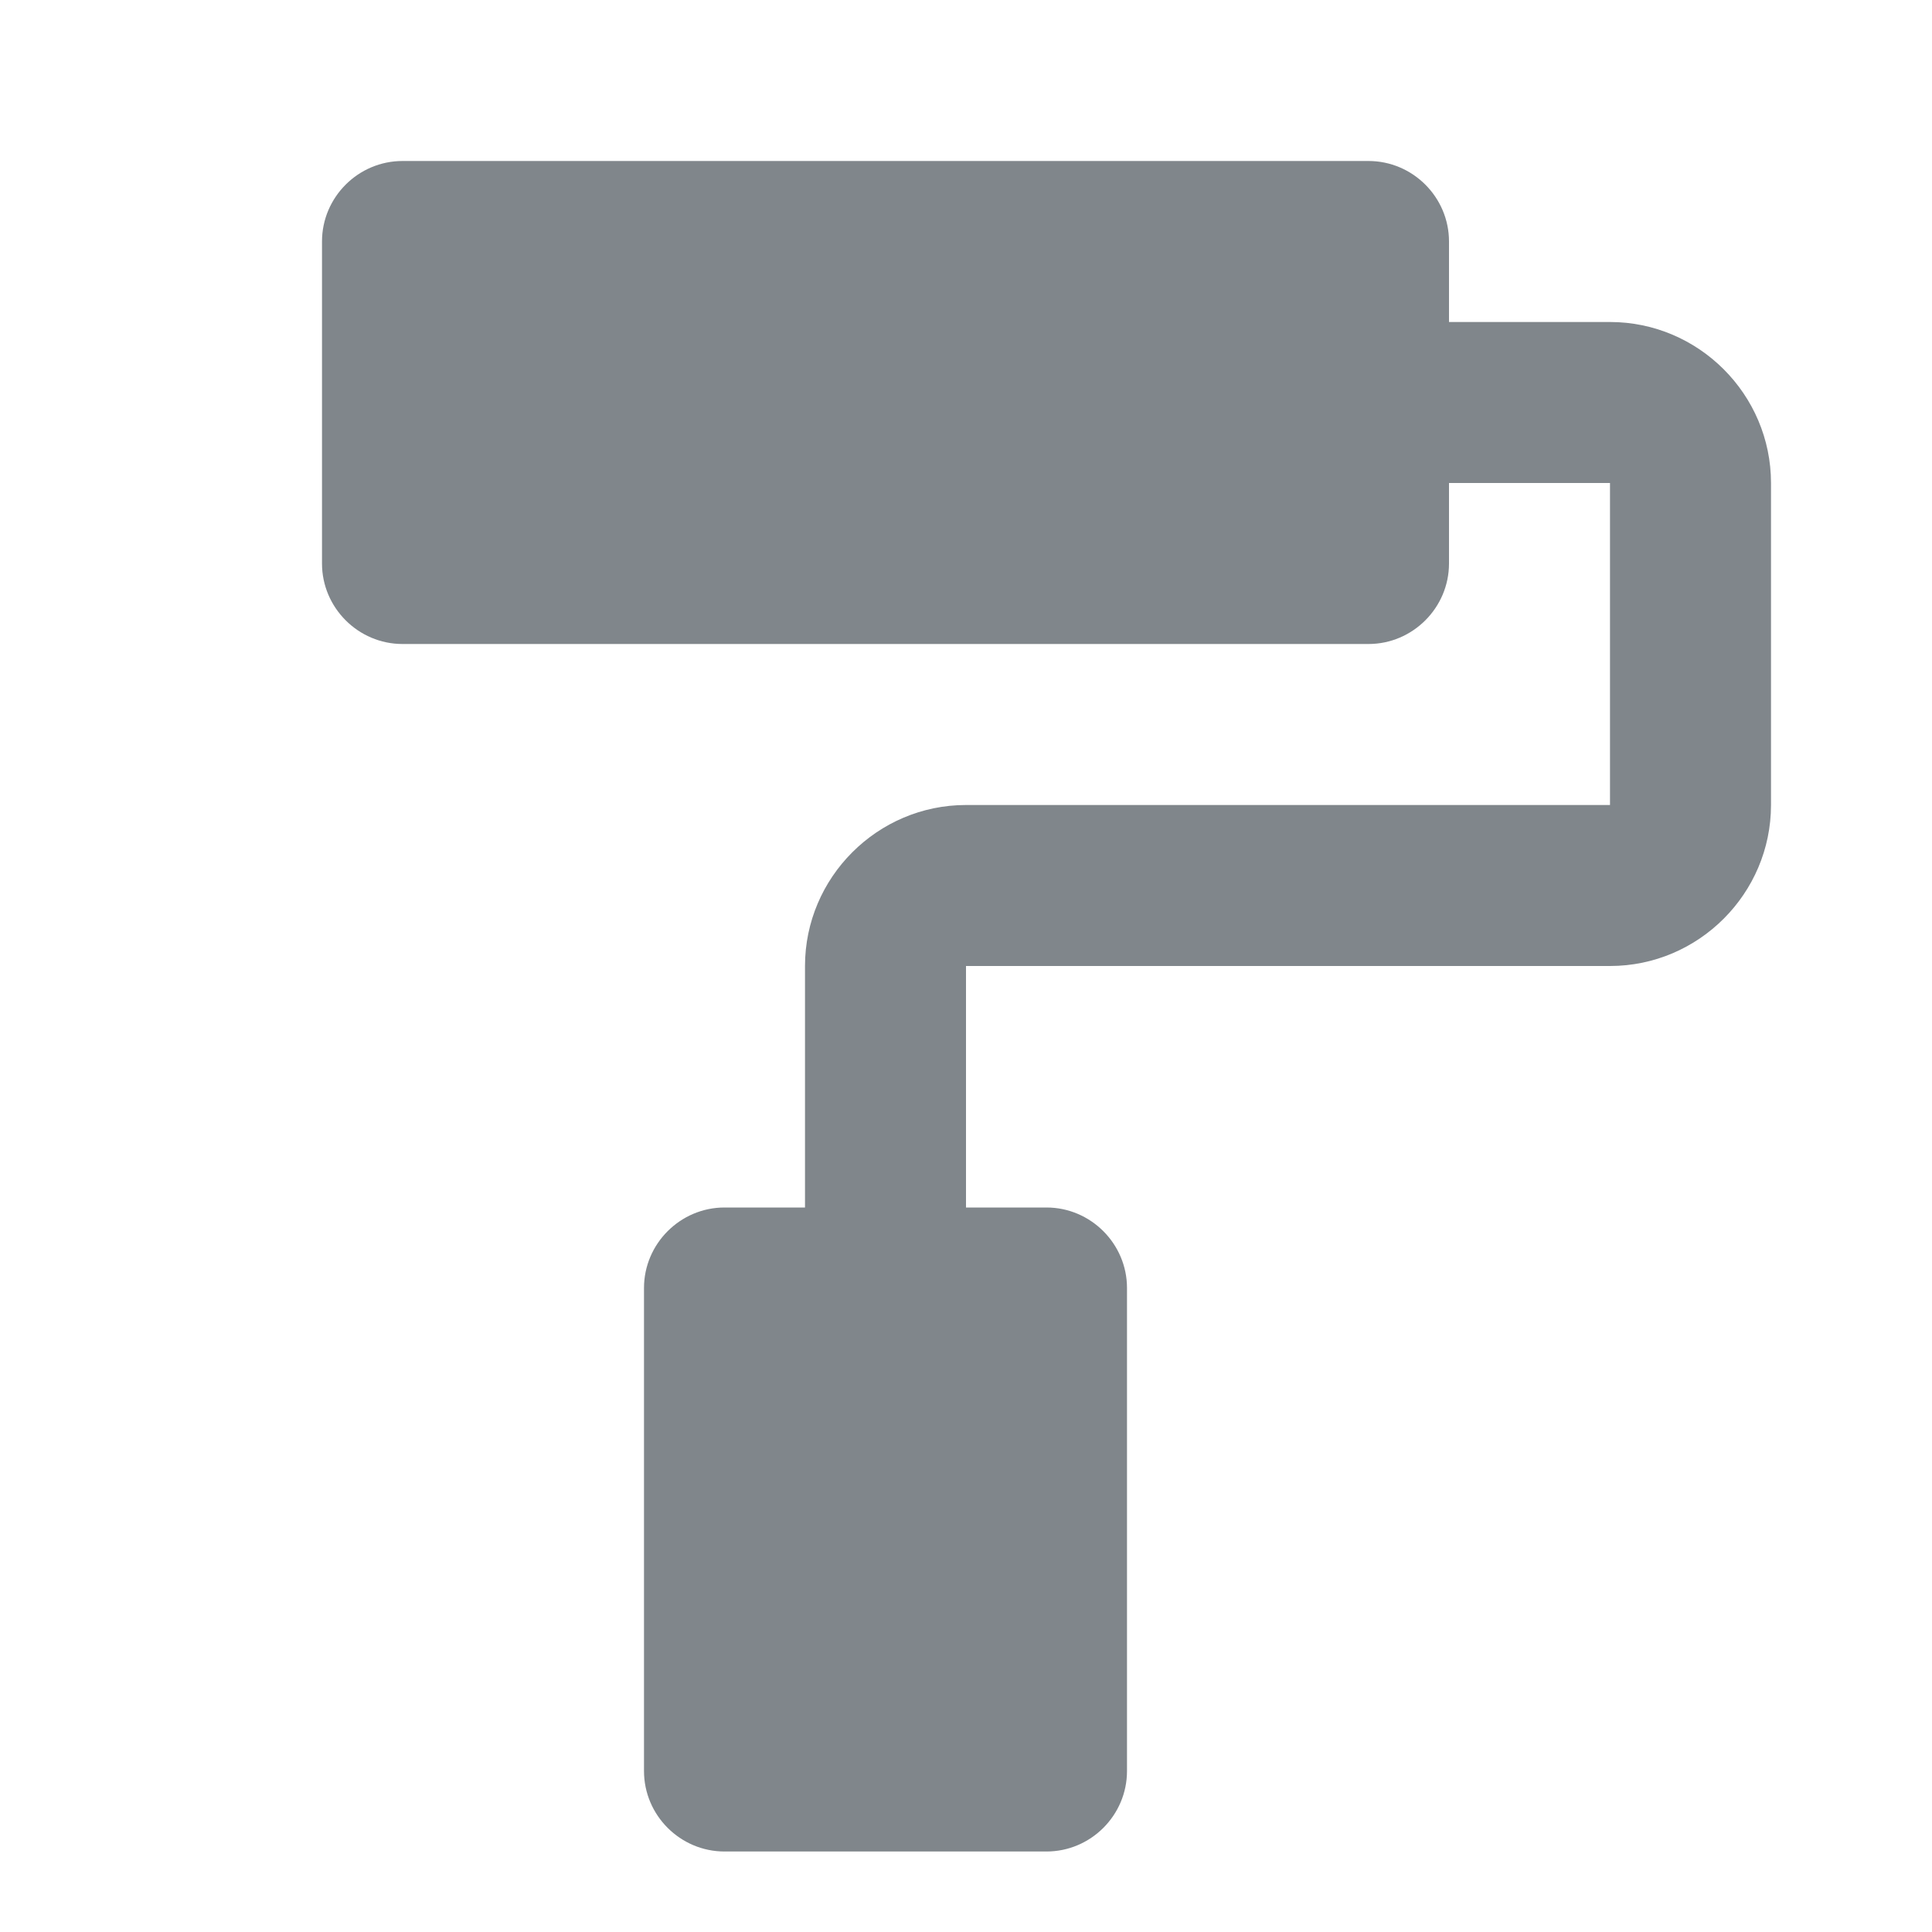<?xml version="1.0" encoding="UTF-8"?>
<svg width="18px" height="18px" viewBox="0 0 18 18" version="1.1" xmlns="http://www.w3.org/2000/svg" xmlns:xlink="http://www.w3.org/1999/xlink">
    <title>imagesearch_roller_gm_grey600_18dp</title>
    <g id="Page-1" stroke="none" stroke-width="1" fill="none" fill-rule="evenodd">
        <g id="imagesearch_roller_gm_grey600_18dp" transform="translate(9, 9) scale(-1, 1) translate(-9, -9) ">
            <polygon id="Path" points="0 0 18 0 18 18 0 18"></polygon>
            <path d="M15,2.25 L15,5.25 C15,5.662 14.662,6 14.25,6 L5.25,6 C4.838,6 4.5,5.662 4.5,5.25 L4.5,4.5 L3,4.5 L3,7.5 L9,7.5 C9.825,7.5 10.5,8.175 10.5,9 L10.5,11.25 L11.25,11.25 C11.662,11.25 12,11.588 12,12 L12,16.5 C12,16.913 11.662,17.25 11.25,17.25 L8.25,17.25 C7.838,17.25 7.5,16.913 7.5,16.5 L7.5,12 C7.5,11.588 7.838,11.25 8.25,11.25 L9,11.25 L9,9 L3,9 C2.175,9 1.5,8.325 1.5,7.5 L1.5,4.5 C1.5,3.675 2.175,3 3,3 L4.5,3 L4.5,2.25 C4.5,1.837 4.838,1.5 5.25,1.5 L14.25,1.5 C14.662,1.5 15,1.837 15,2.25 Z" id="Path" fill="#80868B" fill-rule="nonzero"></path>
        </g>
    </g>
</svg>
